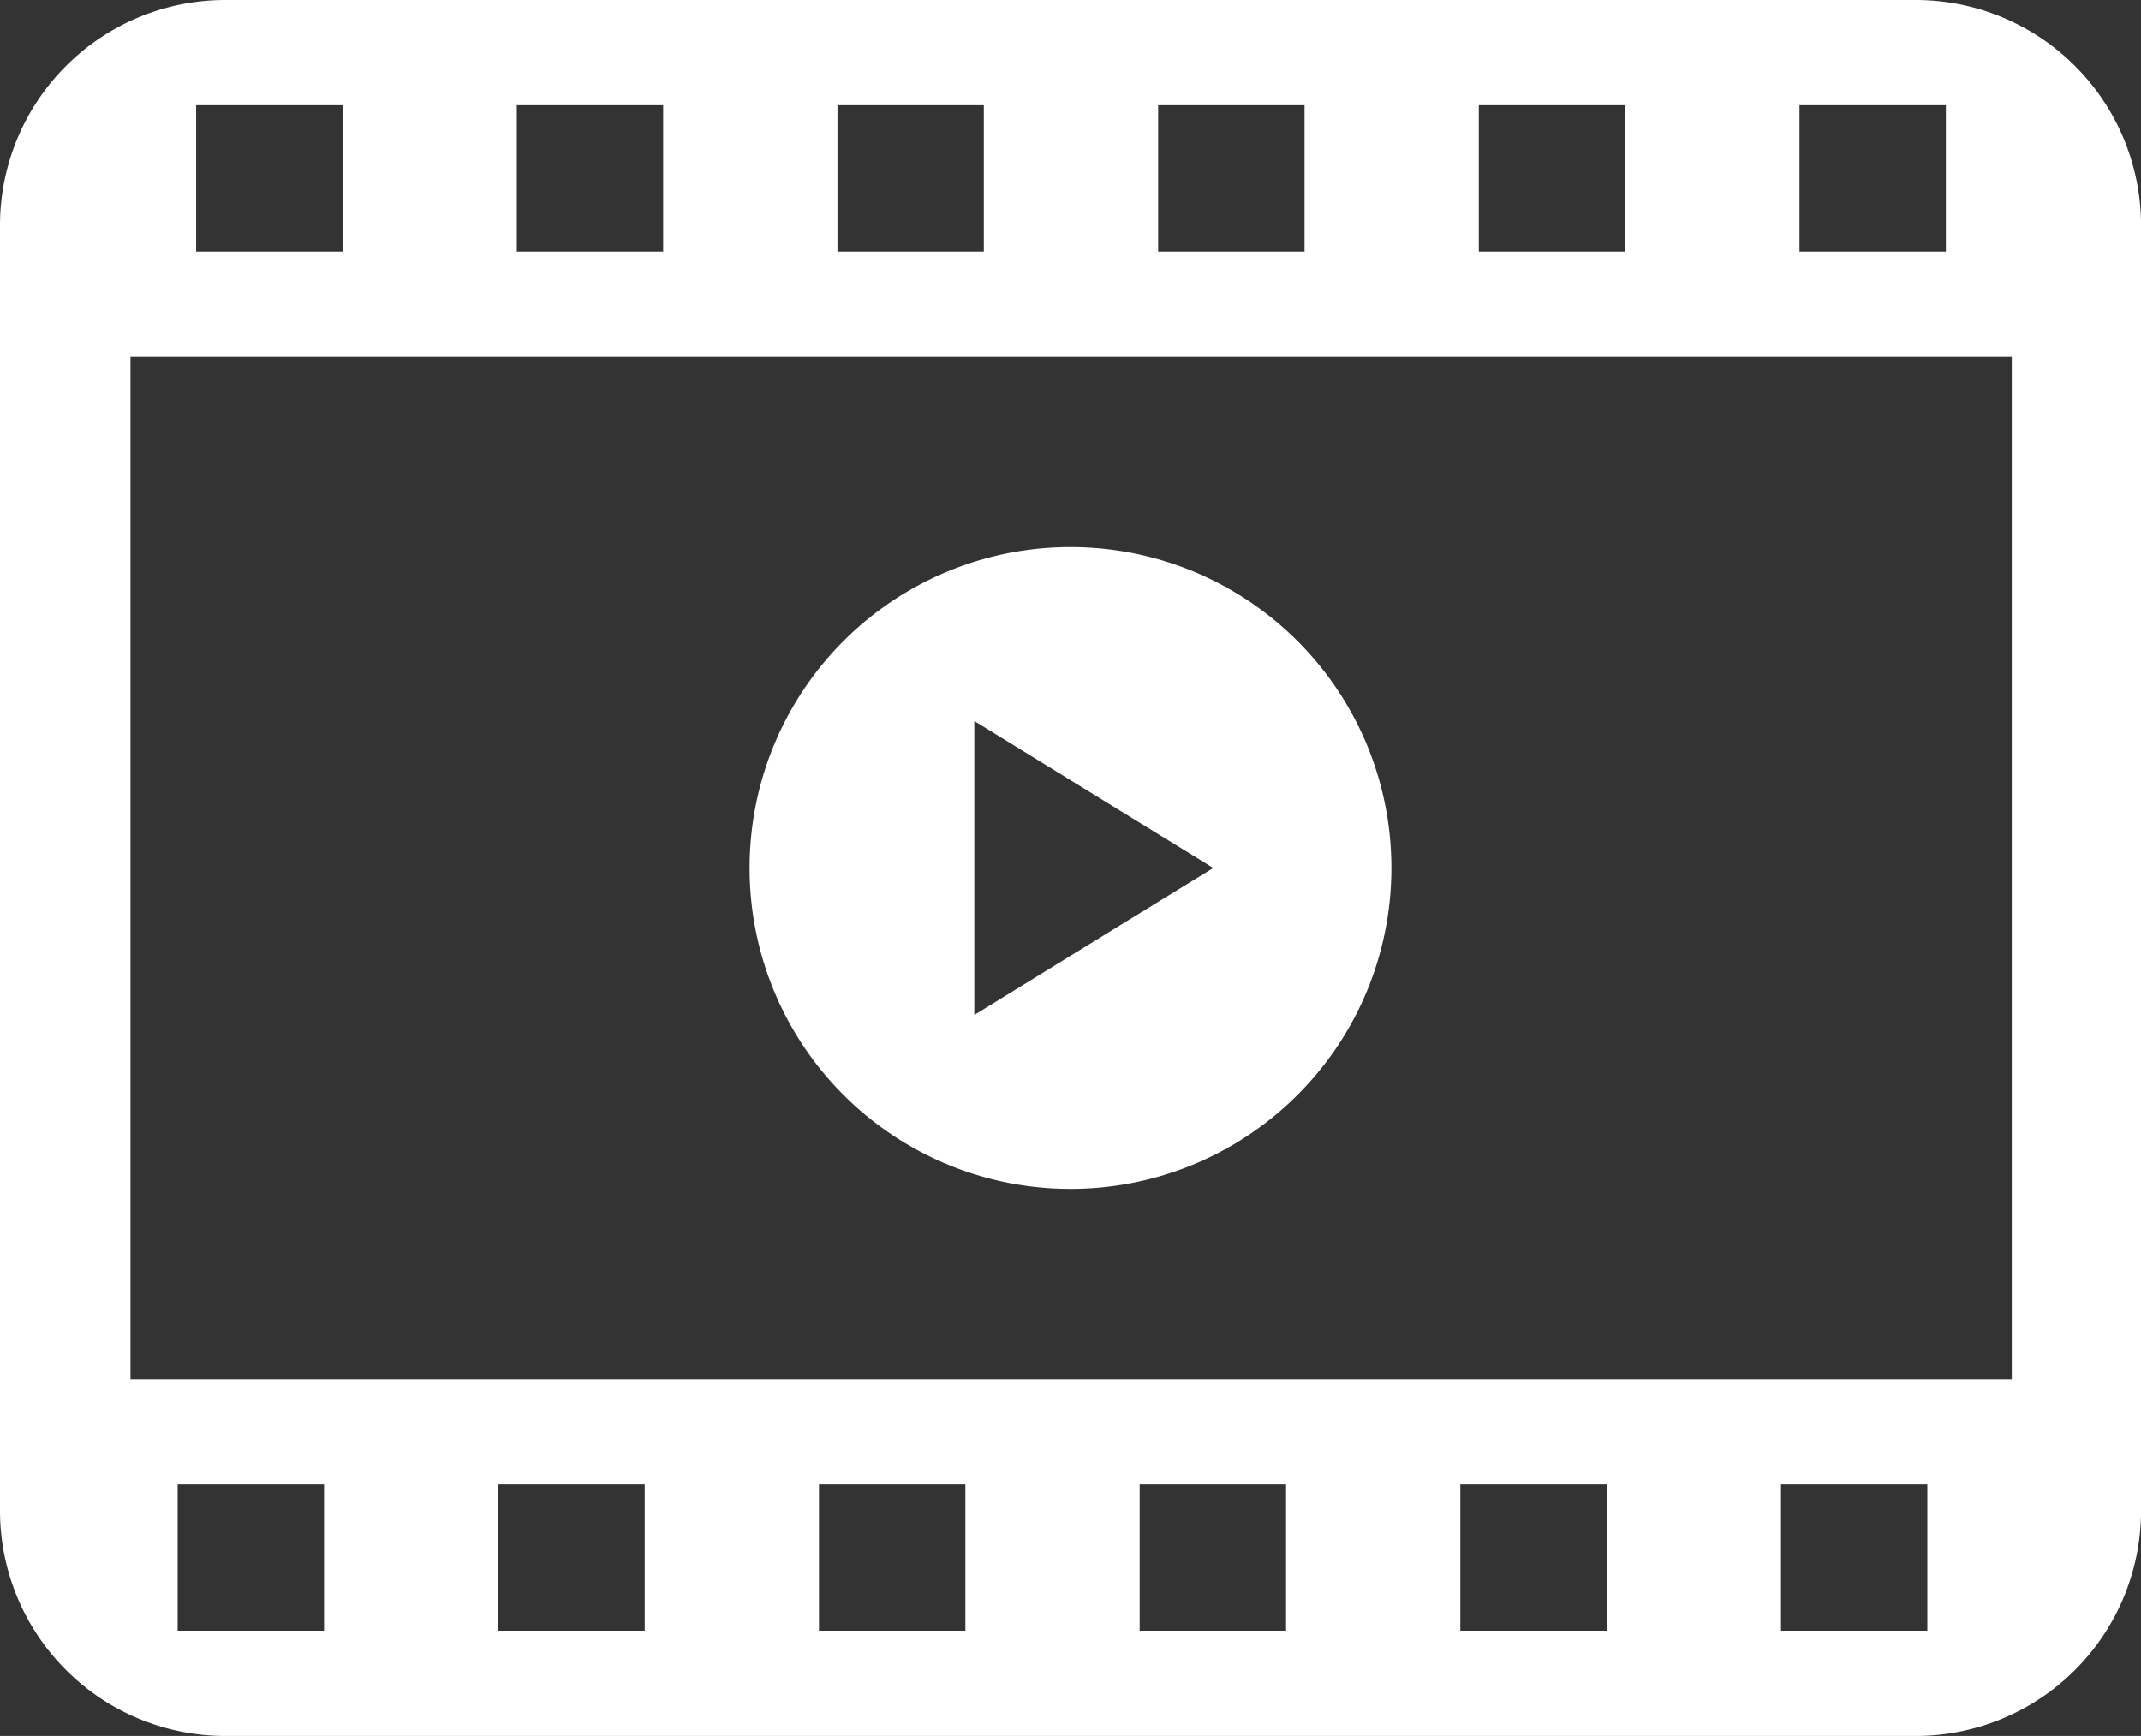 <svg xmlns="http://www.w3.org/2000/svg" width="48.072" height="38.976" viewBox="0 0 48.072 38.976">
  <rect x="0" y="0" width="48.072" height="38.976" fill="#333333" stroke="none"/>
  <g id="Group_30558" data-name="Group 30558" transform="translate(-3088.635 883.351)">
    <path id="Path_23349" data-name="Path 23349" d="M3093.681-883.351h37.981a5.06,5.06,0,0,1,5.046,5.046v28.884a5.061,5.061,0,0,1-5.046,5.046h-37.981a5.06,5.06,0,0,1-5.046-5.046v-28.884a5.059,5.059,0,0,1,5.046-5.046Zm-1.057,33.326h3.287v3.286h-3.287v-3.286Zm7.2,0h3.287v3.286h-3.287v-3.286Zm7.2,0h3.287v3.286h-3.287v-3.286Zm7.2,0h3.287v3.286h-3.287v-3.286Zm7.2,0h3.287v3.286h-3.287v-3.286Zm7.2,0h3.286v3.286h-3.286v-3.286Zm-35.585-30.964h3.287v3.286h-3.287v-3.286Zm7.2,0h3.286v3.286h-3.286v-3.286Zm7.2,0h3.286v3.286h-3.286v-3.286Zm7.2,0h3.287v3.286h-3.287v-3.286Zm7.2,0h3.286v3.286h-3.286v-3.286Zm7.2,0h3.287v3.286h-3.287v-3.286Zm-37.474,5.65v22.953h42.241v-22.953Z" transform="translate(0 0)" fill="#fff" fill-rule="evenodd"/>
    <path id="Path_23350" data-name="Path 23350" d="M3787.122-378.862a7.2,7.2,0,0,1,7.205,7.205,7.2,7.2,0,0,1-7.205,7.205,7.2,7.2,0,0,1-7.205-7.205,7.2,7.2,0,0,1,7.205-7.205Zm3.206,7.205-5.366-3.3v6.6l5.366-3.3Z" transform="translate(-674.451 -492.206)" fill="#fff" fill-rule="evenodd"/>
  </g>
</svg>
